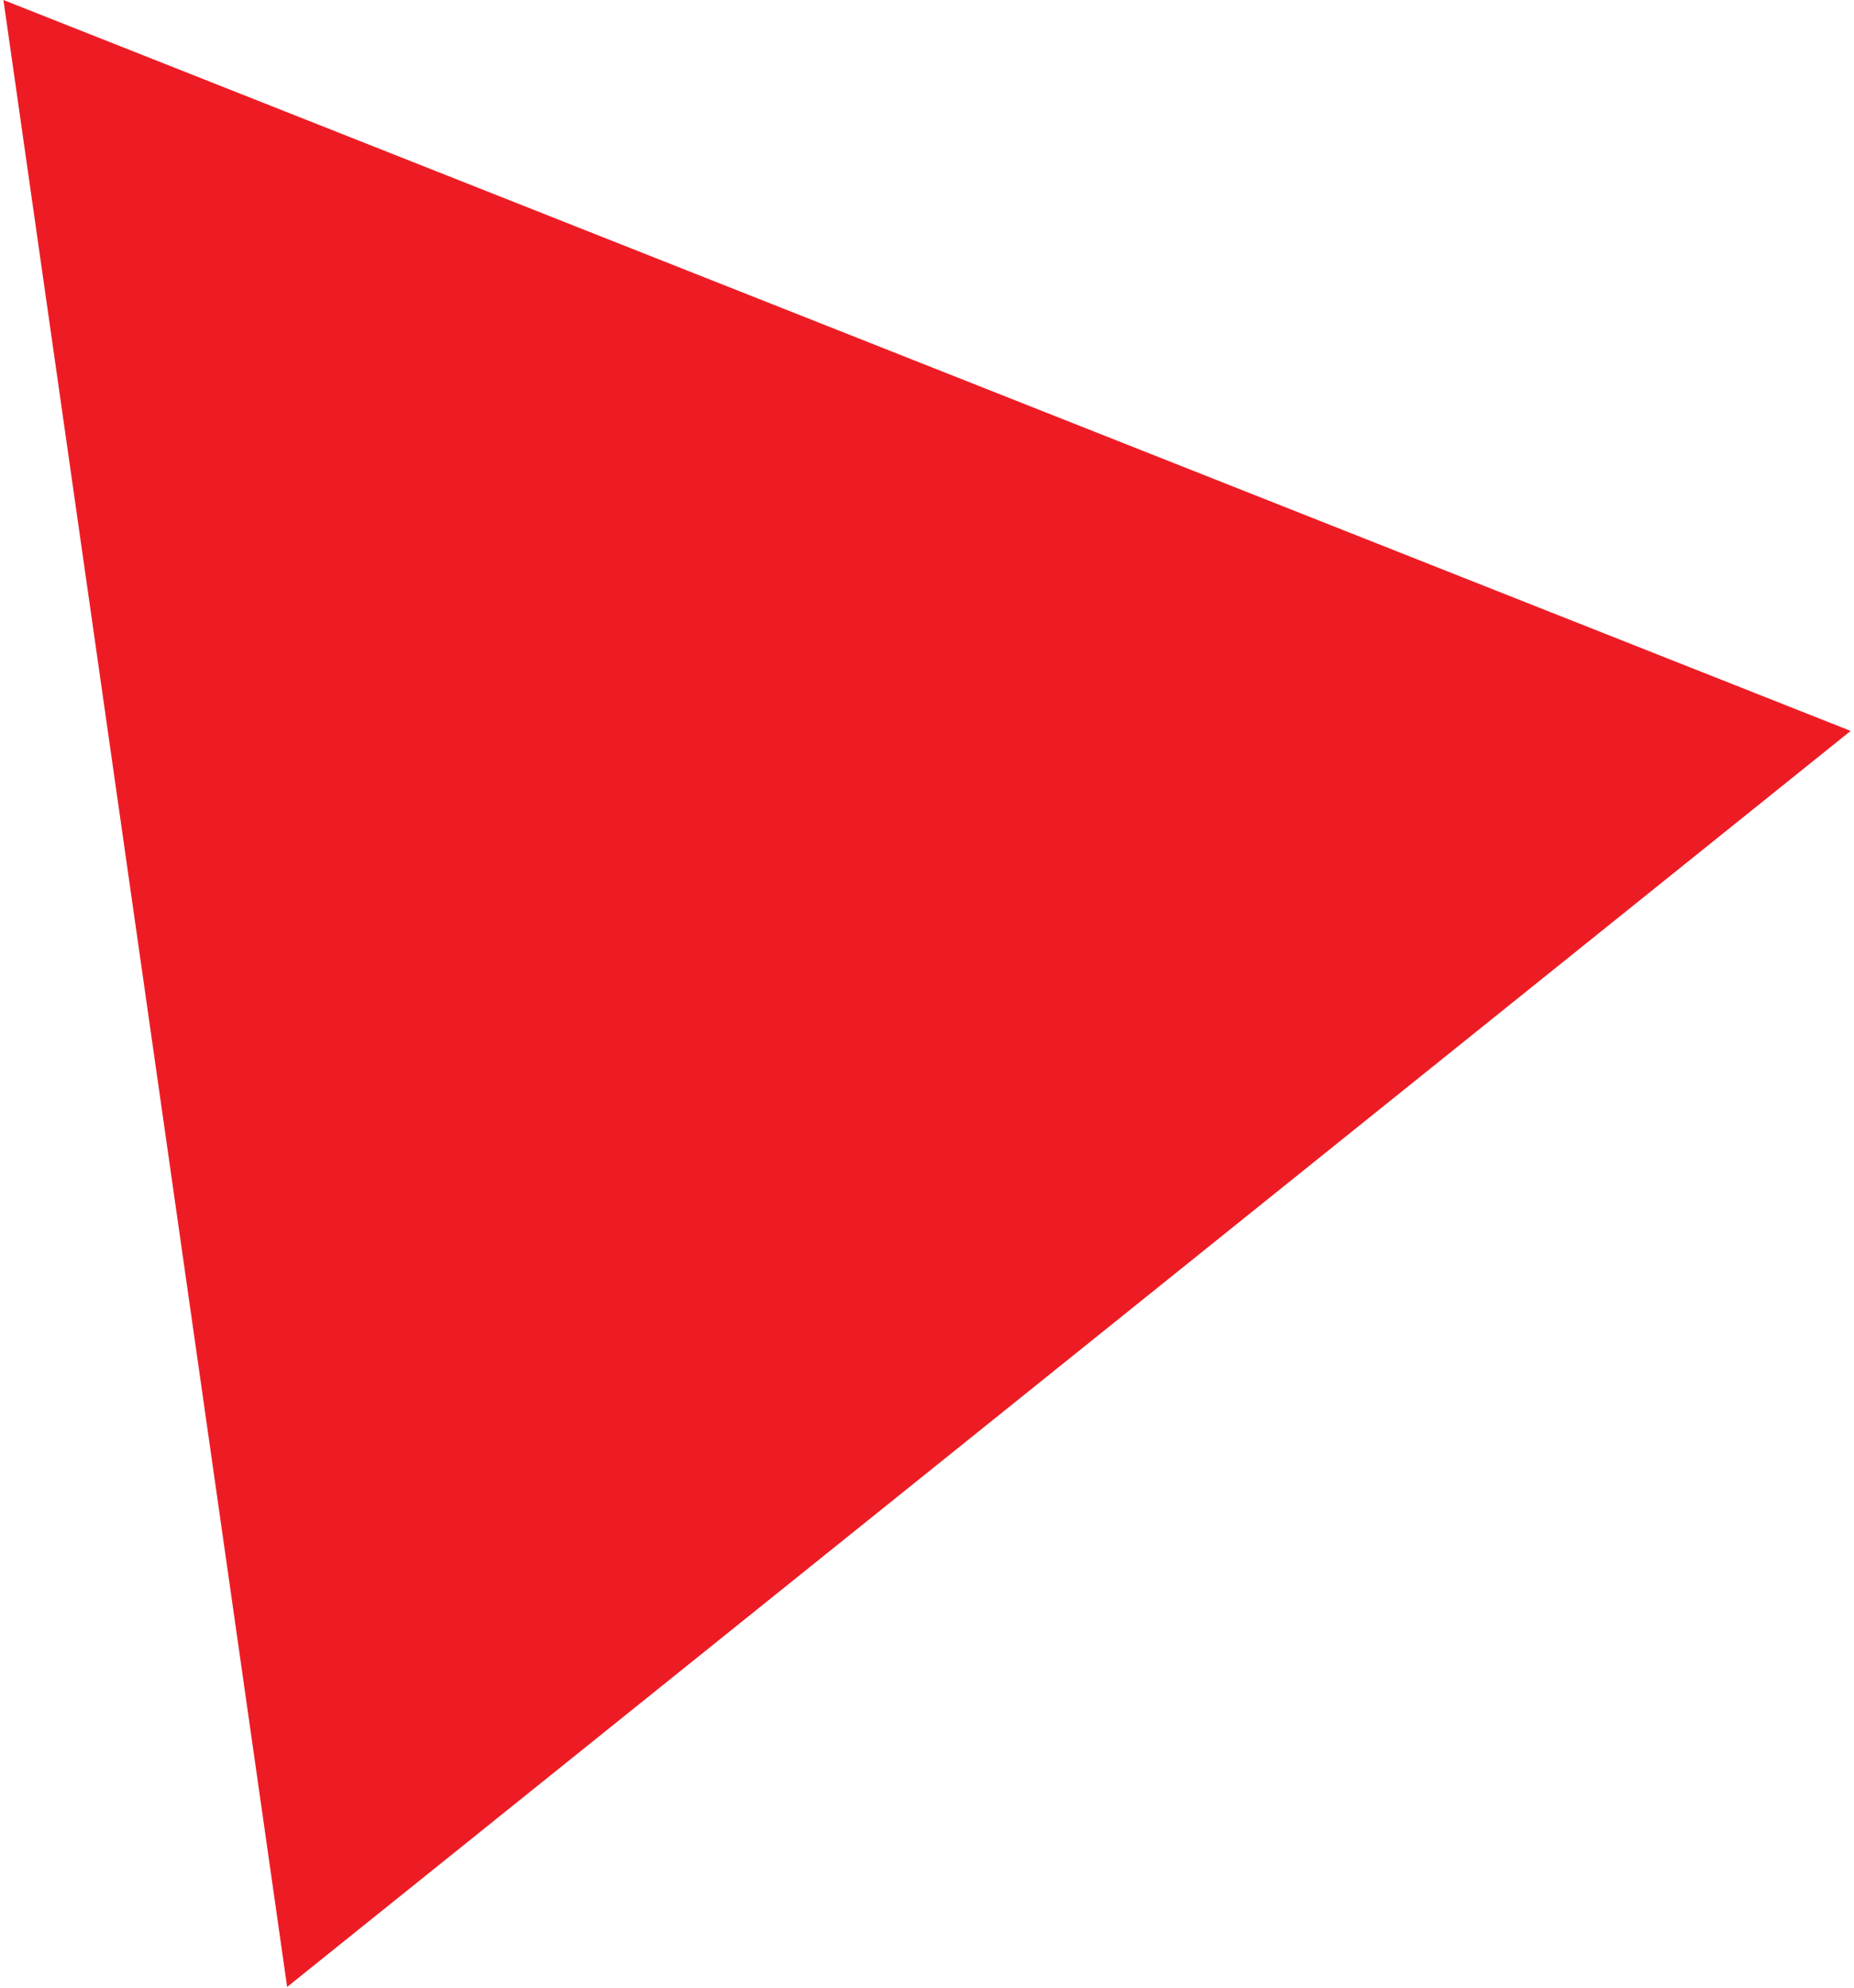 <?xml version="1.0" encoding="UTF-8"?> <svg xmlns="http://www.w3.org/2000/svg" width="126" height="135" viewBox="0 0 126 135" fill="none"><path d="M0.233 5.8601e-05L19.514 134.95L125.773 49.642L0.233 5.8601e-05Z" fill="#ED1C24"></path></svg> 